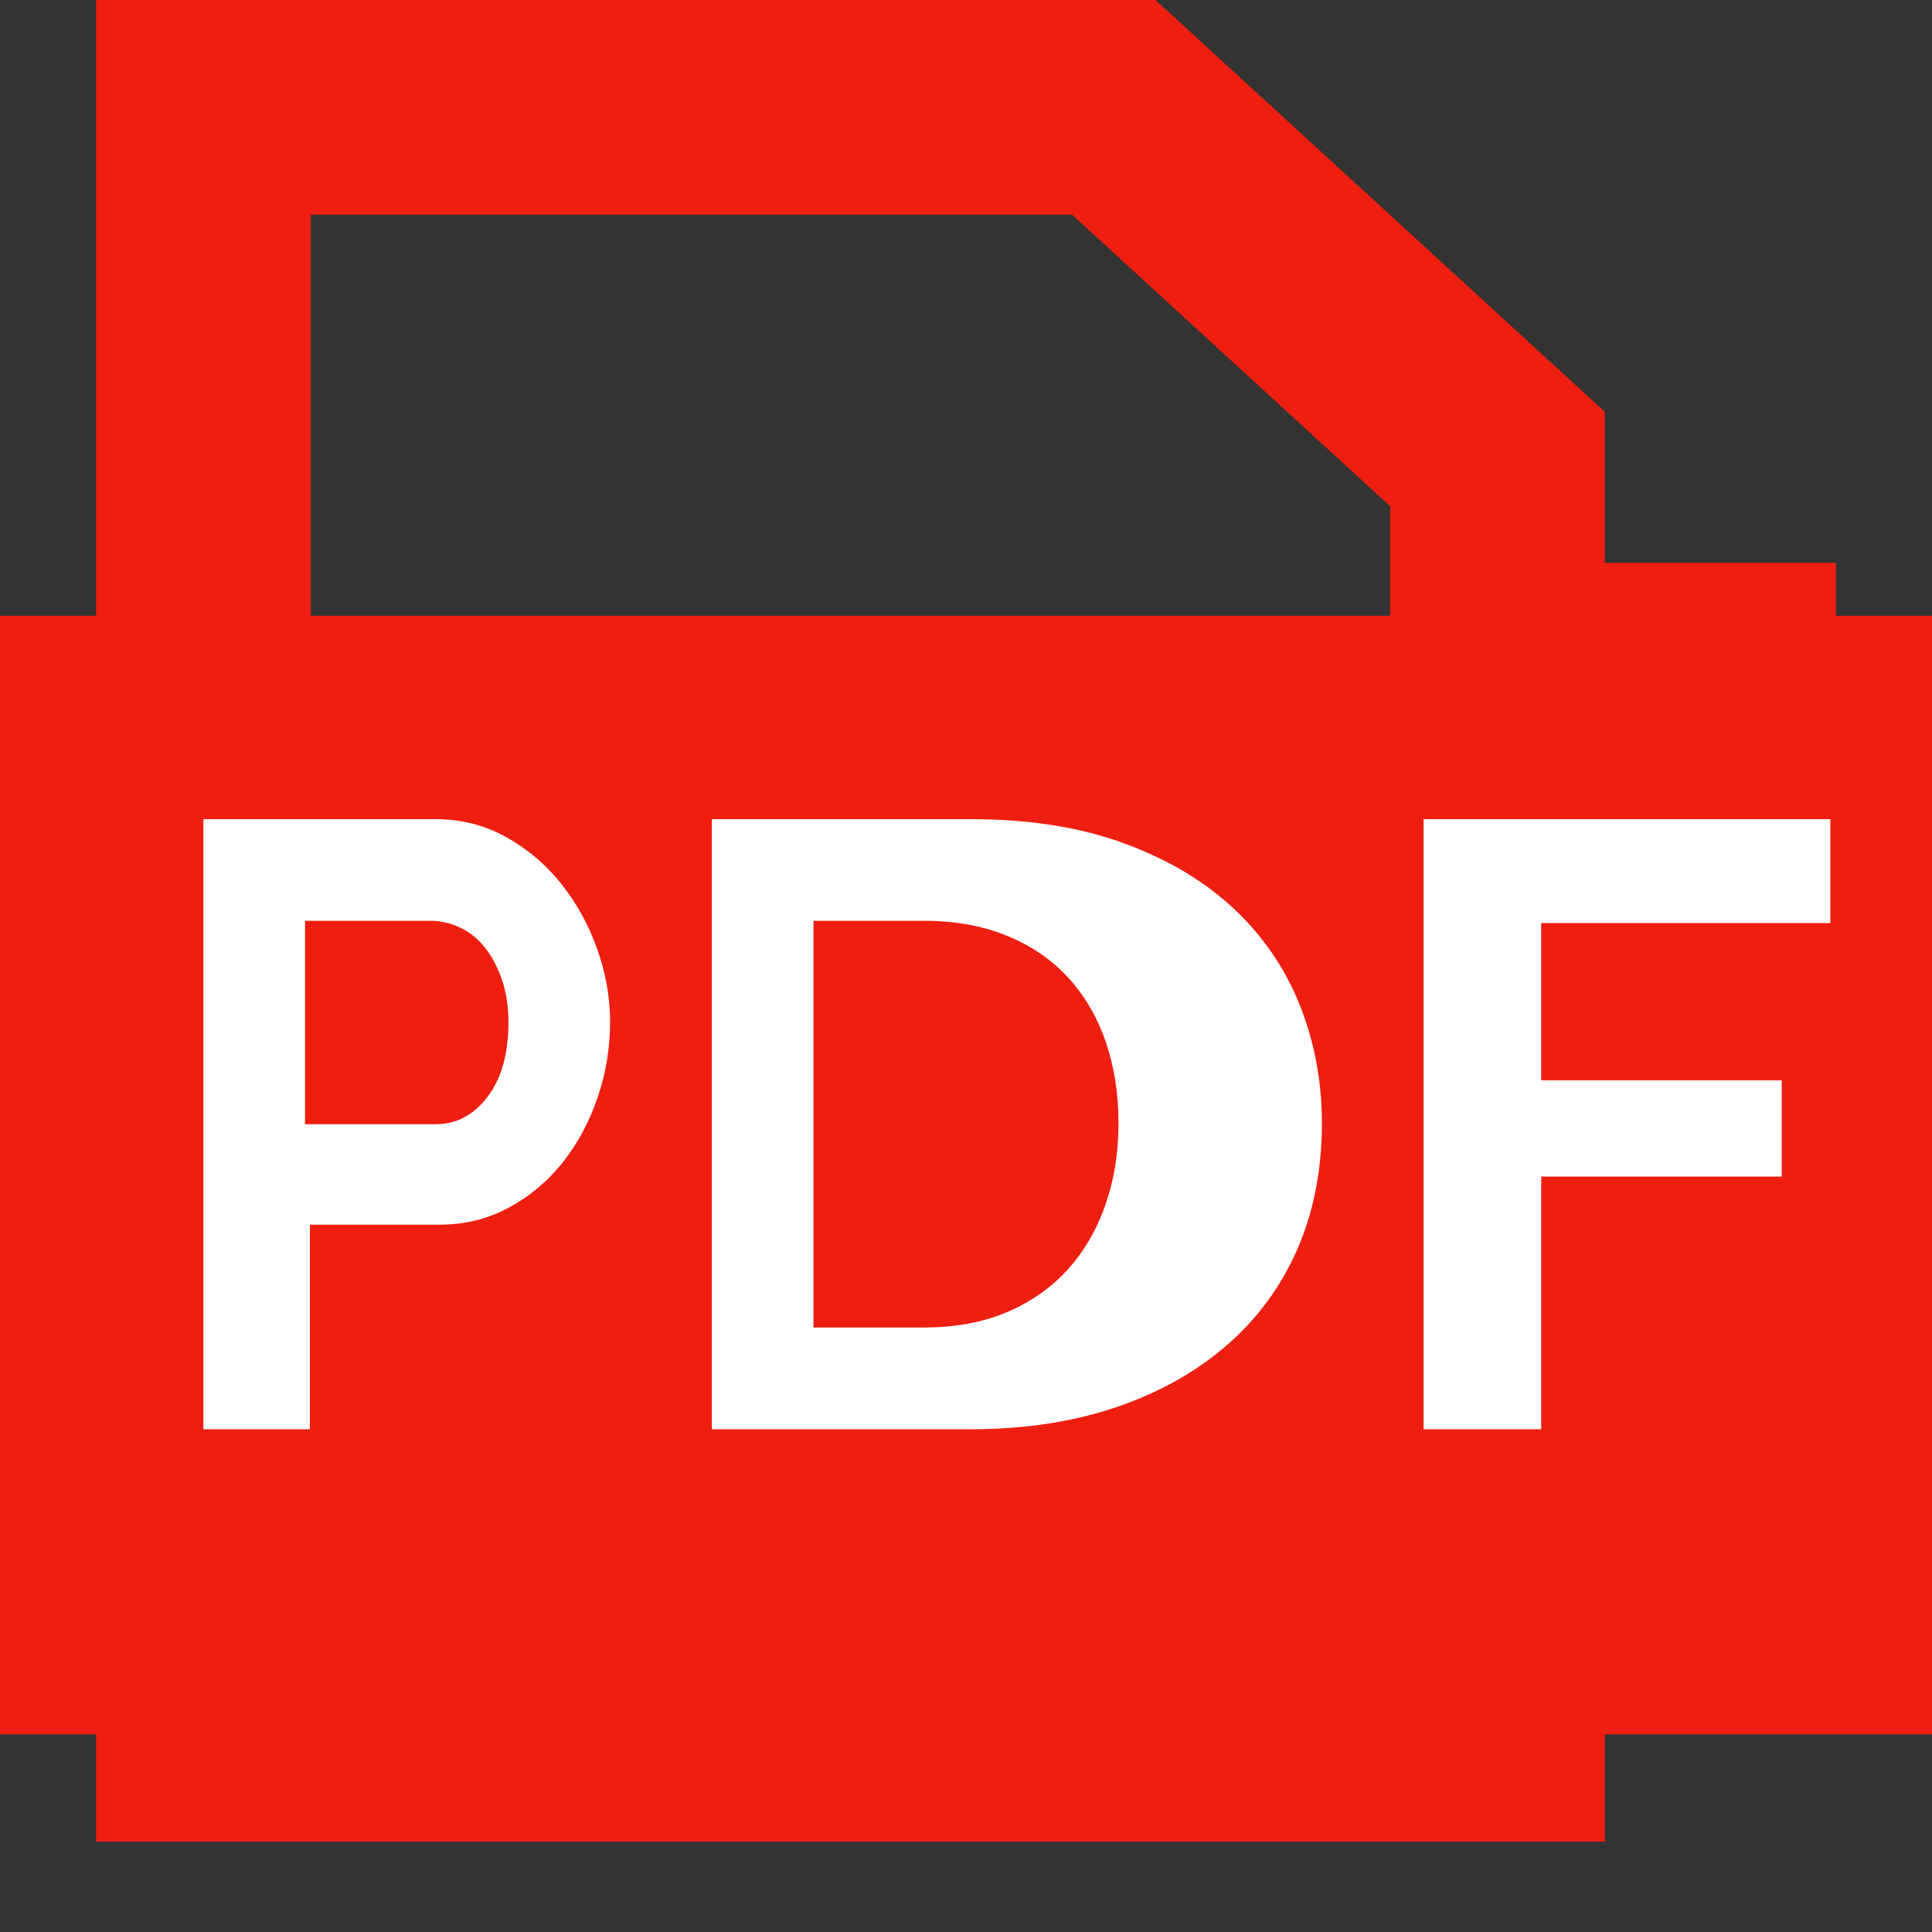 <?xml version="1.0" encoding="UTF-8"?>
<svg width="18px" height="18px" viewBox="0 0 18 18" version="1.1" xmlns="http://www.w3.org/2000/svg" xmlns:xlink="http://www.w3.org/1999/xlink">
    <rect x="0" y="0" width="18" height="18" fill="#333333" stroke="none"/>
    <!-- Generator: Sketch 57.1 (83088) - https://sketch.com -->
    <title>pdf</title>
    <desc>Created with Sketch.</desc>
    <g id="Symbols" stroke="none" stroke-width="1" fill="none" fill-rule="evenodd">
        <g id="Share" transform="translate(-127, -7)" fill-rule="nonzero">
            <g id="Group" transform="translate(16, 8)">
                <g id="pdf" transform="translate(111, 0)">
                    <polygon id="XMLID_4_" stroke="#EE1E11" stroke-width="2" points="16.105 5.244 13.952 5.244 13.952 3.277 10.377 0 1.895 0 1.895 15.158 13.952 15.158 13.952 12.938 16.105 12.938"></polygon>
                    <polygon id="XMLID_4_-path" fill="#EE1E11" points="18 15.158 0 15.158 0 4.737 18 4.737"></polygon>
                    <path d="M2.887,10.41 L4.095,10.41 C4.33,10.41 4.546,10.357 4.742,10.25 C4.939,10.144 5.107,10.002 5.246,9.826 C5.385,9.65 5.492,9.448 5.569,9.221 C5.646,8.995 5.684,8.761 5.684,8.521 C5.684,8.292 5.643,8.063 5.562,7.836 C5.48,7.61 5.368,7.407 5.224,7.228 C5.08,7.049 4.909,6.905 4.71,6.796 C4.511,6.686 4.294,6.632 4.059,6.632 L1.895,6.632 L1.895,12.316 L2.887,12.316 L2.887,10.41 L2.887,10.41 Z M2.842,7.579 L4.014,7.579 C4.105,7.579 4.195,7.6 4.284,7.641 C4.373,7.682 4.45,7.744 4.516,7.826 C4.582,7.908 4.635,8.009 4.676,8.127 C4.717,8.245 4.737,8.378 4.737,8.526 C4.737,8.817 4.672,9.048 4.543,9.218 C4.413,9.389 4.252,9.474 4.06,9.474 L2.842,9.474 L2.842,7.579 L2.842,7.579 Z" id="XMLID_7_" fill="#FFFFFF"></path>
                    <path d="M10.395,12.112 C10.797,11.976 11.141,11.783 11.428,11.535 C11.714,11.287 11.934,10.988 12.087,10.639 C12.239,10.289 12.316,9.898 12.316,9.466 C12.316,9.076 12.247,8.709 12.11,8.365 C11.973,8.021 11.767,7.72 11.493,7.464 C11.219,7.208 10.878,7.005 10.469,6.856 C10.061,6.706 9.586,6.632 9.044,6.632 L6.632,6.632 L6.632,12.316 L9.044,12.316 C9.542,12.316 9.993,12.248 10.395,12.112 Z M7.579,7.579 L8.609,7.579 C8.896,7.579 9.152,7.625 9.378,7.717 C9.604,7.808 9.794,7.938 9.949,8.105 C10.103,8.273 10.221,8.472 10.301,8.704 C10.381,8.937 10.421,9.19 10.421,9.466 C10.421,9.736 10.381,9.987 10.301,10.219 C10.221,10.451 10.105,10.652 9.953,10.822 C9.801,10.992 9.612,11.126 9.386,11.223 C9.16,11.32 8.901,11.368 8.609,11.368 L7.579,11.368 L7.579,7.579 L7.579,7.579 Z" id="XMLID_10_" fill="#FFFFFF"></path>
                    <polygon id="XMLID_13_" fill="#FFFFFF" points="14.359 9.962 16.6 9.962 16.6 9.065 14.359 9.065 14.359 7.6 17.053 7.6 17.053 6.632 13.263 6.632 13.263 12.316 14.359 12.316"></polygon>
                </g>
            </g>
        </g>
    </g>
</svg>
